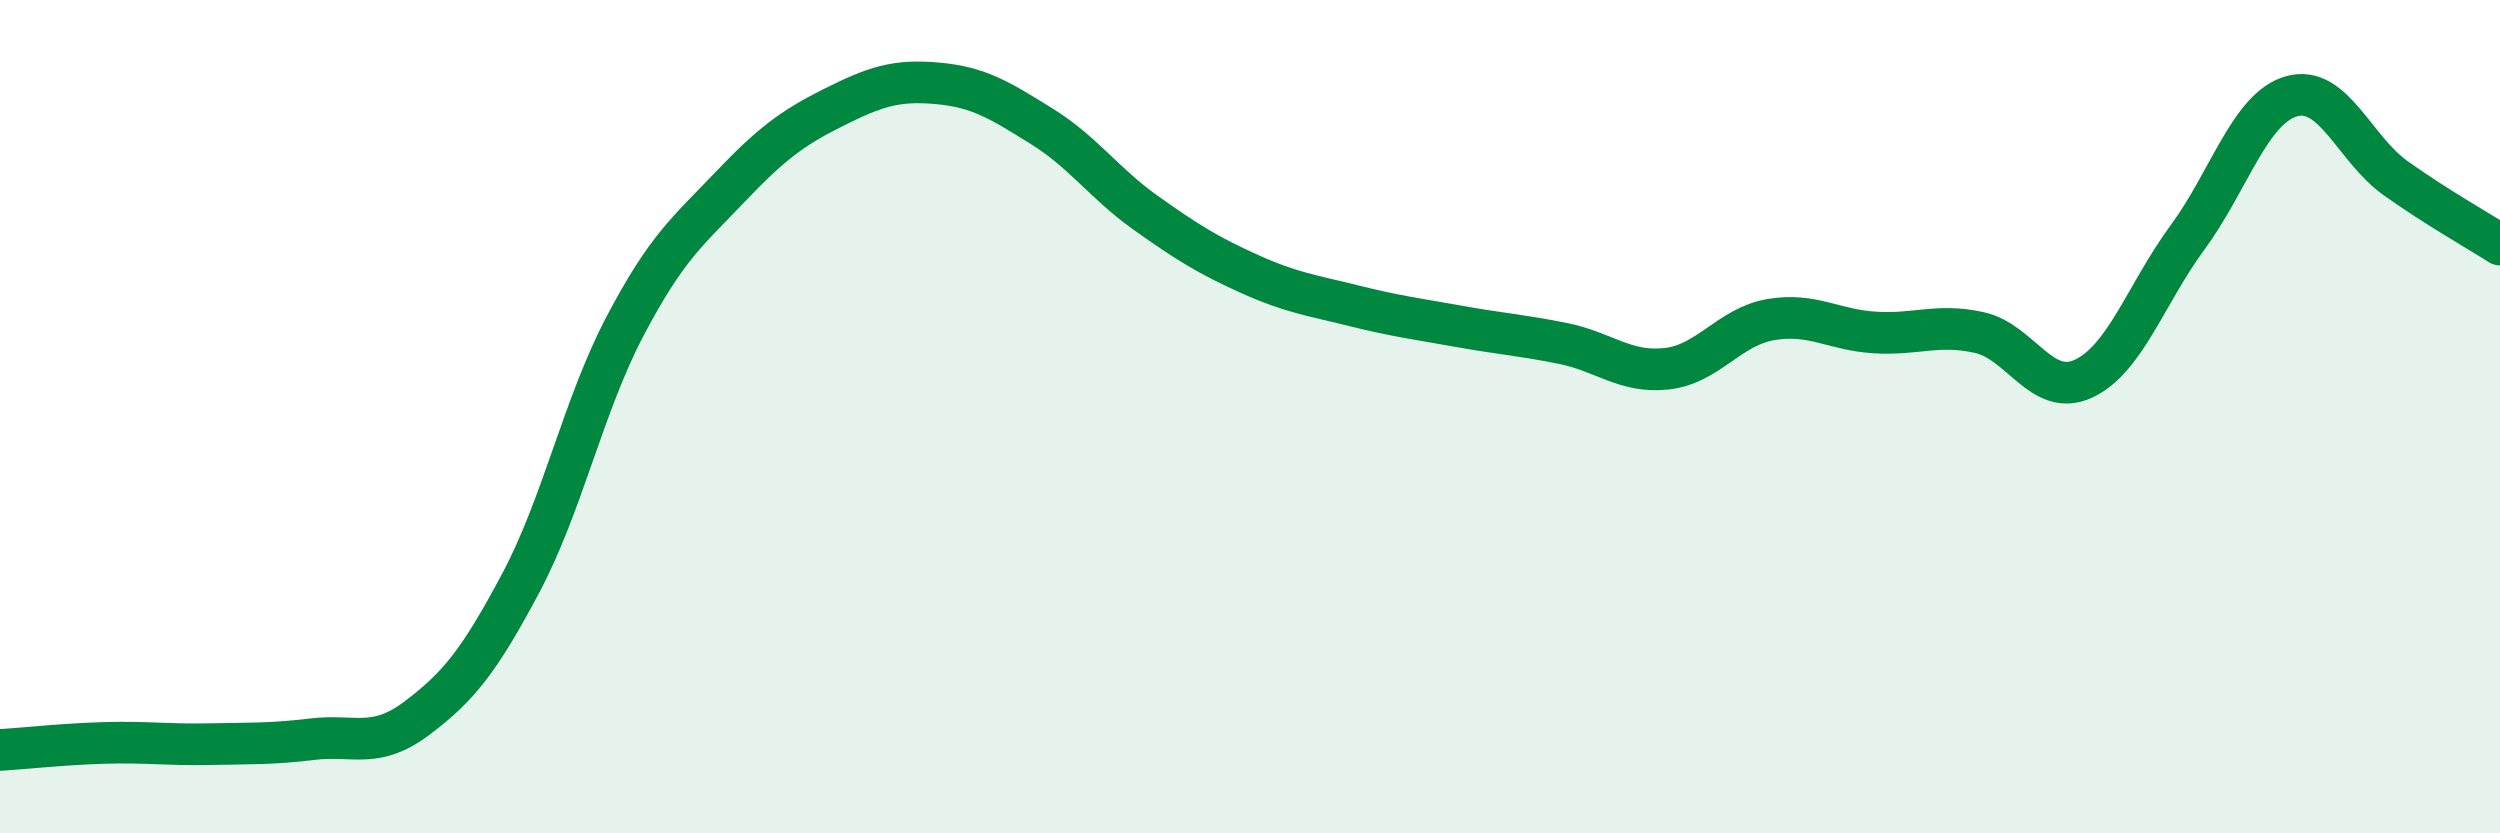 
    <svg width="60" height="20" viewBox="0 0 60 20" xmlns="http://www.w3.org/2000/svg">
      <path
        d="M 0,18 C 0.5,17.97 1.5,17.86 2.5,17.83 C 3.5,17.8 4,17.88 5,17.86 C 6,17.84 6.5,17.86 7.5,17.74 C 8.5,17.62 9,17.99 10,17.24 C 11,16.49 11.5,15.87 12.5,13.99 C 13.5,12.11 14,9.73 15,7.83 C 16,5.93 16.5,5.56 17.5,4.51 C 18.5,3.46 19,3.08 20,2.58 C 21,2.08 21.5,1.91 22.5,2 C 23.5,2.09 24,2.41 25,3.03 C 26,3.65 26.5,4.4 27.5,5.11 C 28.5,5.82 29,6.13 30,6.58 C 31,7.03 31.5,7.09 32.5,7.34 C 33.5,7.59 34,7.65 35,7.83 C 36,8.01 36.5,8.04 37.5,8.24 C 38.5,8.44 39,8.96 40,8.85 C 41,8.74 41.5,7.84 42.5,7.67 C 43.5,7.5 44,7.92 45,7.98 C 46,8.04 46.5,7.76 47.5,7.98 C 48.5,8.2 49,9.55 50,9.09 C 51,8.63 51.5,7.06 52.5,5.7 C 53.5,4.34 54,2.59 55,2.31 C 56,2.03 56.5,3.57 57.5,4.28 C 58.5,4.99 59.5,5.55 60,5.87L60 20L0 20Z"
        fill="#008740"
        opacity="0.1"
        stroke-linecap="round"
        stroke-linejoin="round"
      />
      <path
        d="M 0,18 C 0.5,17.97 1.5,17.86 2.5,17.83 C 3.5,17.8 4,17.88 5,17.86 C 6,17.84 6.5,17.86 7.5,17.74 C 8.5,17.62 9,17.99 10,17.24 C 11,16.49 11.5,15.87 12.5,13.99 C 13.5,12.11 14,9.73 15,7.83 C 16,5.93 16.5,5.56 17.5,4.51 C 18.5,3.46 19,3.08 20,2.58 C 21,2.08 21.5,1.91 22.5,2 C 23.5,2.09 24,2.41 25,3.03 C 26,3.65 26.5,4.4 27.5,5.11 C 28.5,5.82 29,6.13 30,6.58 C 31,7.03 31.5,7.09 32.5,7.34 C 33.5,7.59 34,7.65 35,7.83 C 36,8.01 36.5,8.04 37.5,8.24 C 38.5,8.44 39,8.96 40,8.85 C 41,8.74 41.5,7.84 42.5,7.67 C 43.5,7.5 44,7.92 45,7.98 C 46,8.04 46.5,7.76 47.5,7.98 C 48.5,8.2 49,9.55 50,9.09 C 51,8.63 51.5,7.06 52.5,5.7 C 53.5,4.34 54,2.59 55,2.31 C 56,2.03 56.5,3.57 57.5,4.28 C 58.5,4.99 59.5,5.55 60,5.87"
        stroke="#008740"
        stroke-width="1"
        fill="none"
        stroke-linecap="round"
        stroke-linejoin="round"
      />
    </svg>
  